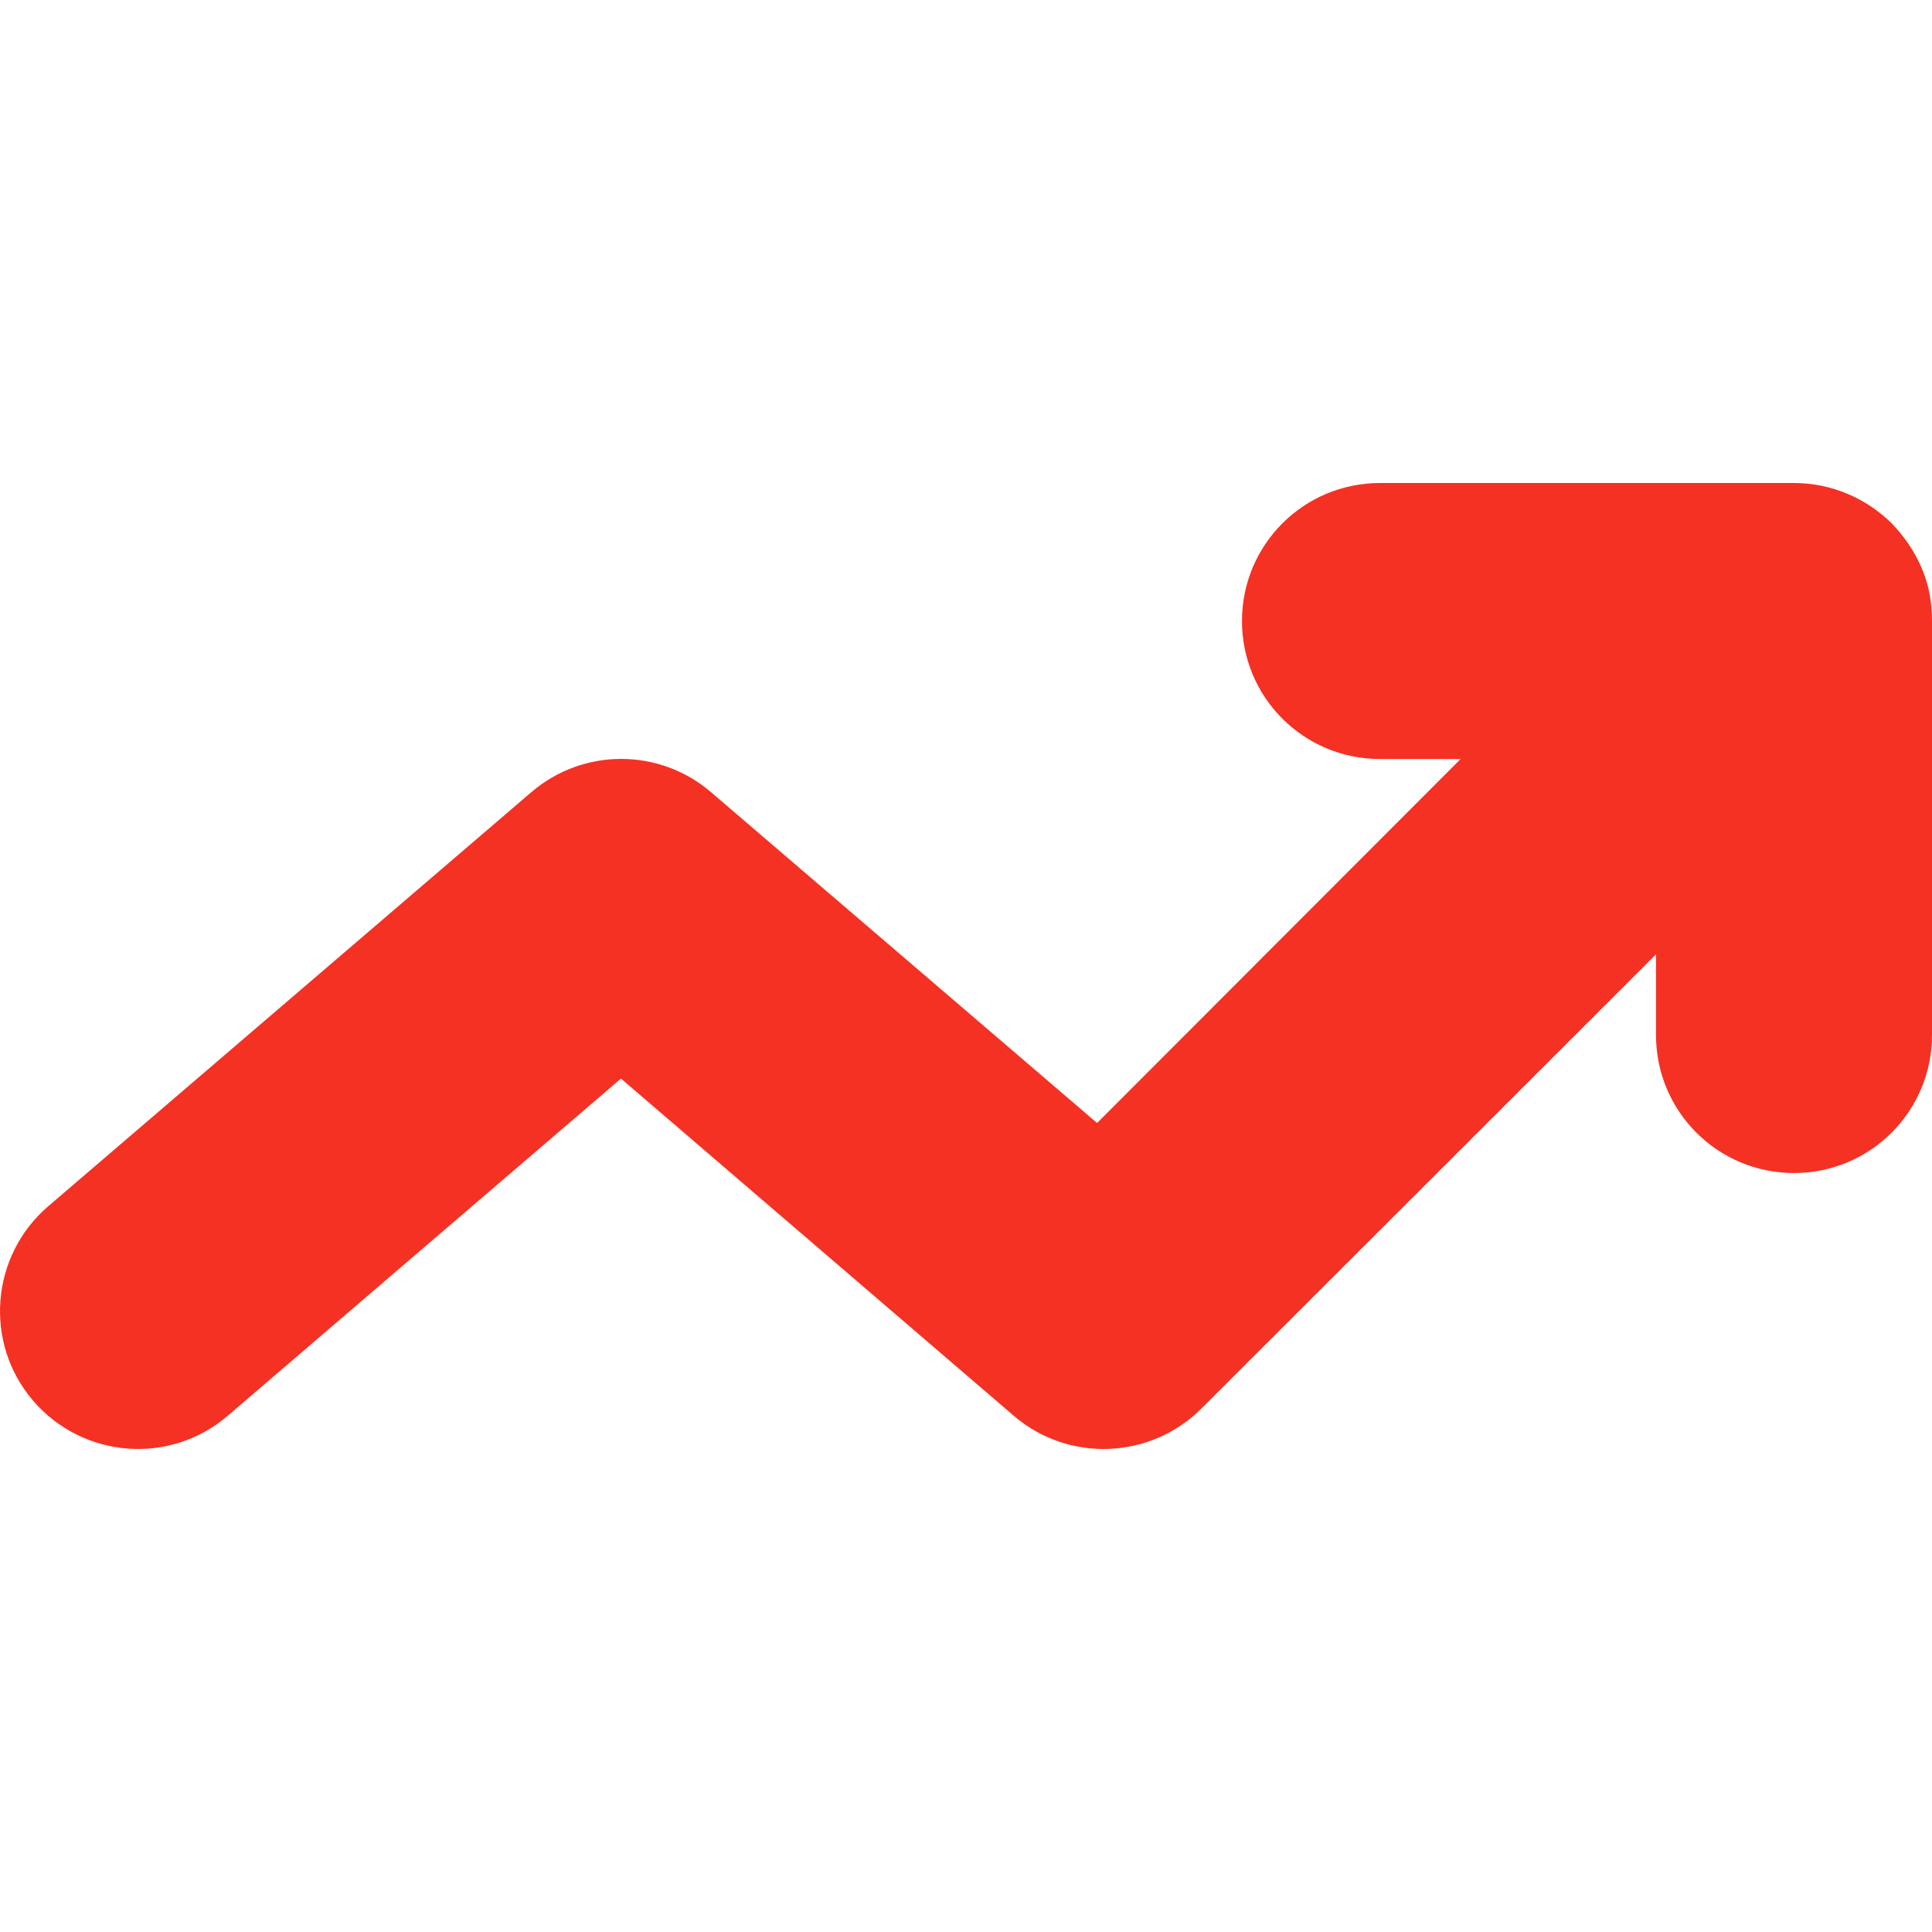 <?xml version="1.0" encoding="UTF-8" standalone="no"?><!DOCTYPE svg PUBLIC "-//W3C//DTD SVG 1.1//EN" "http://www.w3.org/Graphics/SVG/1.1/DTD/svg11.dtd"><svg width="100%" height="100%" viewBox="0 0 512 512" version="1.1" xmlns="http://www.w3.org/2000/svg" xmlns:xlink="http://www.w3.org/1999/xlink" xml:space="preserve" xmlns:serif="http://www.serif.com/" style="fill-rule:evenodd;clip-rule:evenodd;stroke-linejoin:round;stroke-miterlimit:2;"><path d="M501.371,138.746c3.429,3.543 6.057,7.543 7.886,11.772c1.829,4.228 2.743,8.914 2.743,13.943l-0,109.832c-0,20.229 -16.343,36.573 -36.573,36.573c-20.229,0 -36.572,-16.344 -36.572,-36.573l-0,-21.372l-120.461,120.347c-13.487,13.486 -35.202,14.4 -49.716,1.943l-104.118,-89.375l-104.232,89.375c-15.315,13.143 -38.401,11.314 -51.545,-4.001c-13.143,-15.314 -11.314,-38.401 4.001,-51.544l128.004,-109.718c13.715,-11.772 33.944,-11.772 47.658,-0l102.29,87.66l96.346,-96.46l-21.373,-0c-20.229,-0 -36.572,-16.344 -36.572,-36.573c-0,-20.229 16.343,-36.573 36.572,-36.573l109.718,-0c10.058,-0 19.201,4.115 25.83,10.629l0.114,0.115Z" style="fill:#f53123;"/></svg>
